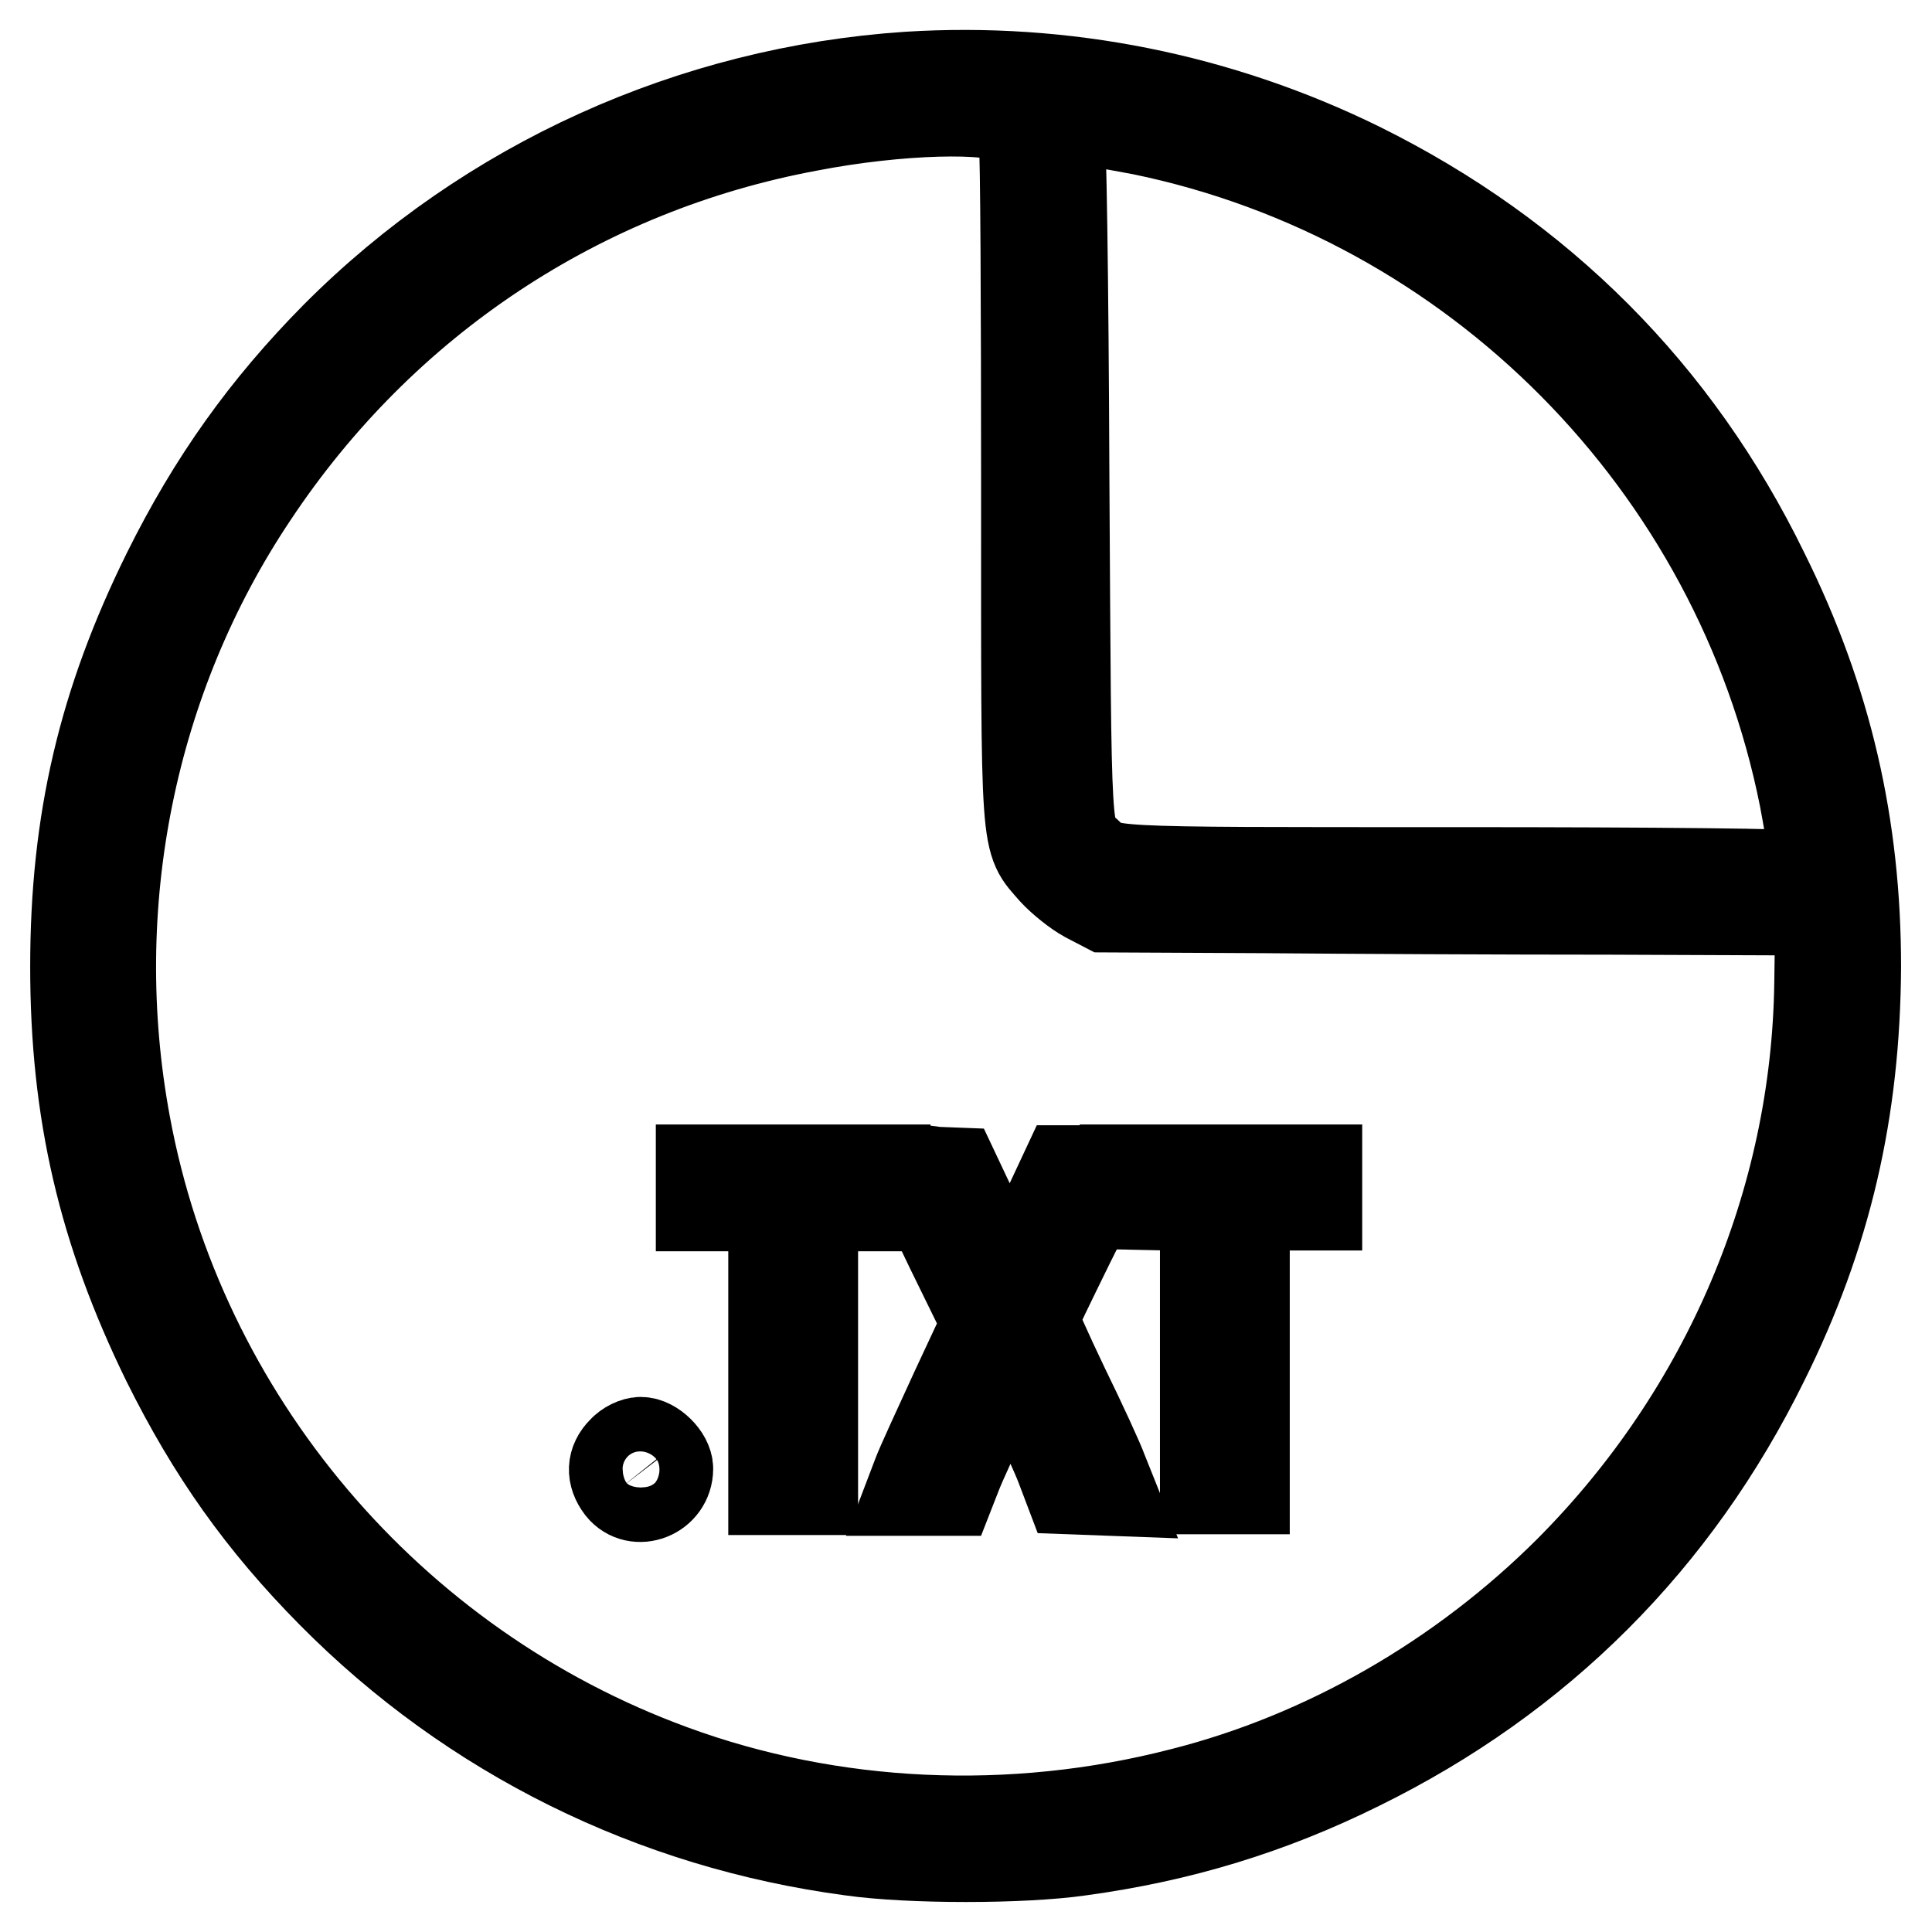 <?xml version="1.0" encoding="utf-8"?>
<!-- Svg Vector Icons : http://www.onlinewebfonts.com/icon -->
<!DOCTYPE svg PUBLIC "-//W3C//DTD SVG 1.1//EN" "http://www.w3.org/Graphics/SVG/1.1/DTD/svg11.dtd">
<svg version="1.1" xmlns="http://www.w3.org/2000/svg" xmlns:xlink="http://www.w3.org/1999/xlink" x="0px" y="0px" viewBox="0 0 256 256" enable-background="new 0 0 256 256" xml:space="preserve">
<g><g><g><path stroke-width="12" fill-opacity="0" stroke="#000000"  d="M120.3,10.2c-28.5,1.9-55.6,14.1-75.8,34.4c-9.3,9.4-16.3,19.2-22.3,31.3C13.7,93.1,10,108.8,10,128.1c0,19.3,3.7,35,12.1,52.2c6,12.1,12.6,21.4,21.9,30.8c18.5,18.7,42.5,30.6,68.8,34.1c7.7,1.1,22.7,1.1,30.3,0c13.2-1.8,25.1-5.4,37-11.3c23.8-11.7,41.9-29.8,53.6-53.6c8.3-16.7,12.1-33.1,12.2-52.2c0-18.6-3.8-35.3-12.2-52.2C222.1,52.1,204,34,180.2,22.2C161.5,13,140.9,8.9,120.3,10.2z M134.2,15.9c0.9,0.6,1.3,1.5,1.5,3c0.2,1.2,0.3,21.7,0.3,45.7c0,49-0.2,46.4,3.6,50.8c1.1,1.2,3.1,2.8,4.4,3.5l2.5,1.3l20.7,0.1c11.4,0.1,32.1,0.2,46,0.2l25.4,0.1l1.3,1.3l1.3,1.3l-0.1,7.1c-0.4,29-12.3,56.9-33.1,77.8c-14.3,14.3-32.4,24.7-51.4,29.5c-22.5,5.8-46.4,4.7-67.6-3.1C51.6,220.8,23.8,188,16.6,149c-5.4-29.1,0.7-59.2,16.9-83.4C50.7,39.7,77,22.3,107.2,16.7C119.1,14.4,131.7,14.1,134.2,15.9z M151.3,17.2c44.2,9.1,79,44.3,87.8,88.5c0.5,2.6,1.1,6.2,1.3,7.8l0.3,3l-1.6-0.4c-1-0.3-19-0.5-46.3-0.5c-48.5,0-45.9,0.1-48.8-2.6c-2.9-2.6-2.7,0.3-3-49.8c-0.1-26.2-0.4-46.3-0.7-46.9c-0.4-0.9-0.3-0.9,2.4-0.6C144.3,15.9,148.1,16.6,151.3,17.2z"/><path stroke-width="12" fill-opacity="0" stroke="#000000"  d="M92.9,157.4v2.4h4.8h4.8v18.8v18.8h2.6h2.6v-18.8v-18.8h4.8h4.8v-2.4V155h-12.3H92.9V157.4z"/><path stroke-width="12" fill-opacity="0" stroke="#000000"  d="M121.2,155.3c0,0.2,2.2,4.8,4.8,10.2l4.8,9.8l-4.2,9c-2.3,5-4.6,10-5,11.1l-0.8,2.1h2.6h2.5l0.9-2.3c0.5-1.3,2.3-5.2,4-8.8l3.1-6.5l2.8,5.8c1.5,3.2,3.3,7.1,3.9,8.7l1.1,2.9l2.7,0.1l2.7,0.1l-1-2.5c-0.5-1.4-2.8-6.4-5.1-11.1c-2.3-4.8-4.1-8.9-4.1-9.1c0-0.3,2.2-4.8,4.8-10.1l4.8-9.6H144h-2.8l-3.6,7.7c-2,4.2-3.8,7.6-3.9,7.4c-0.2-0.2-1.9-3.7-3.8-7.6l-3.4-7.2l-2.6-0.1C122.4,155,121.2,155.1,121.2,155.3z"/><path stroke-width="12" fill-opacity="0" stroke="#000000"  d="M150.2,157.3l0.1,2.3l4.7,0.1l4.7,0.1v18.7v18.8h2.6h2.6v-18.8v-18.8h4.8h4.8v-2.4V155h-12.3h-12.3L150.2,157.3z"/><path stroke-width="12" fill-opacity="0" stroke="#000000"  d="M82.5,192.3c-1.4,1.4-1.5,3.1-0.2,4.8c2,2.5,6.2,0.9,6.2-2.5c0-1.5-2-3.5-3.6-3.5C84.2,191.1,83.1,191.6,82.5,192.3z"/></g></g></g>
</svg>